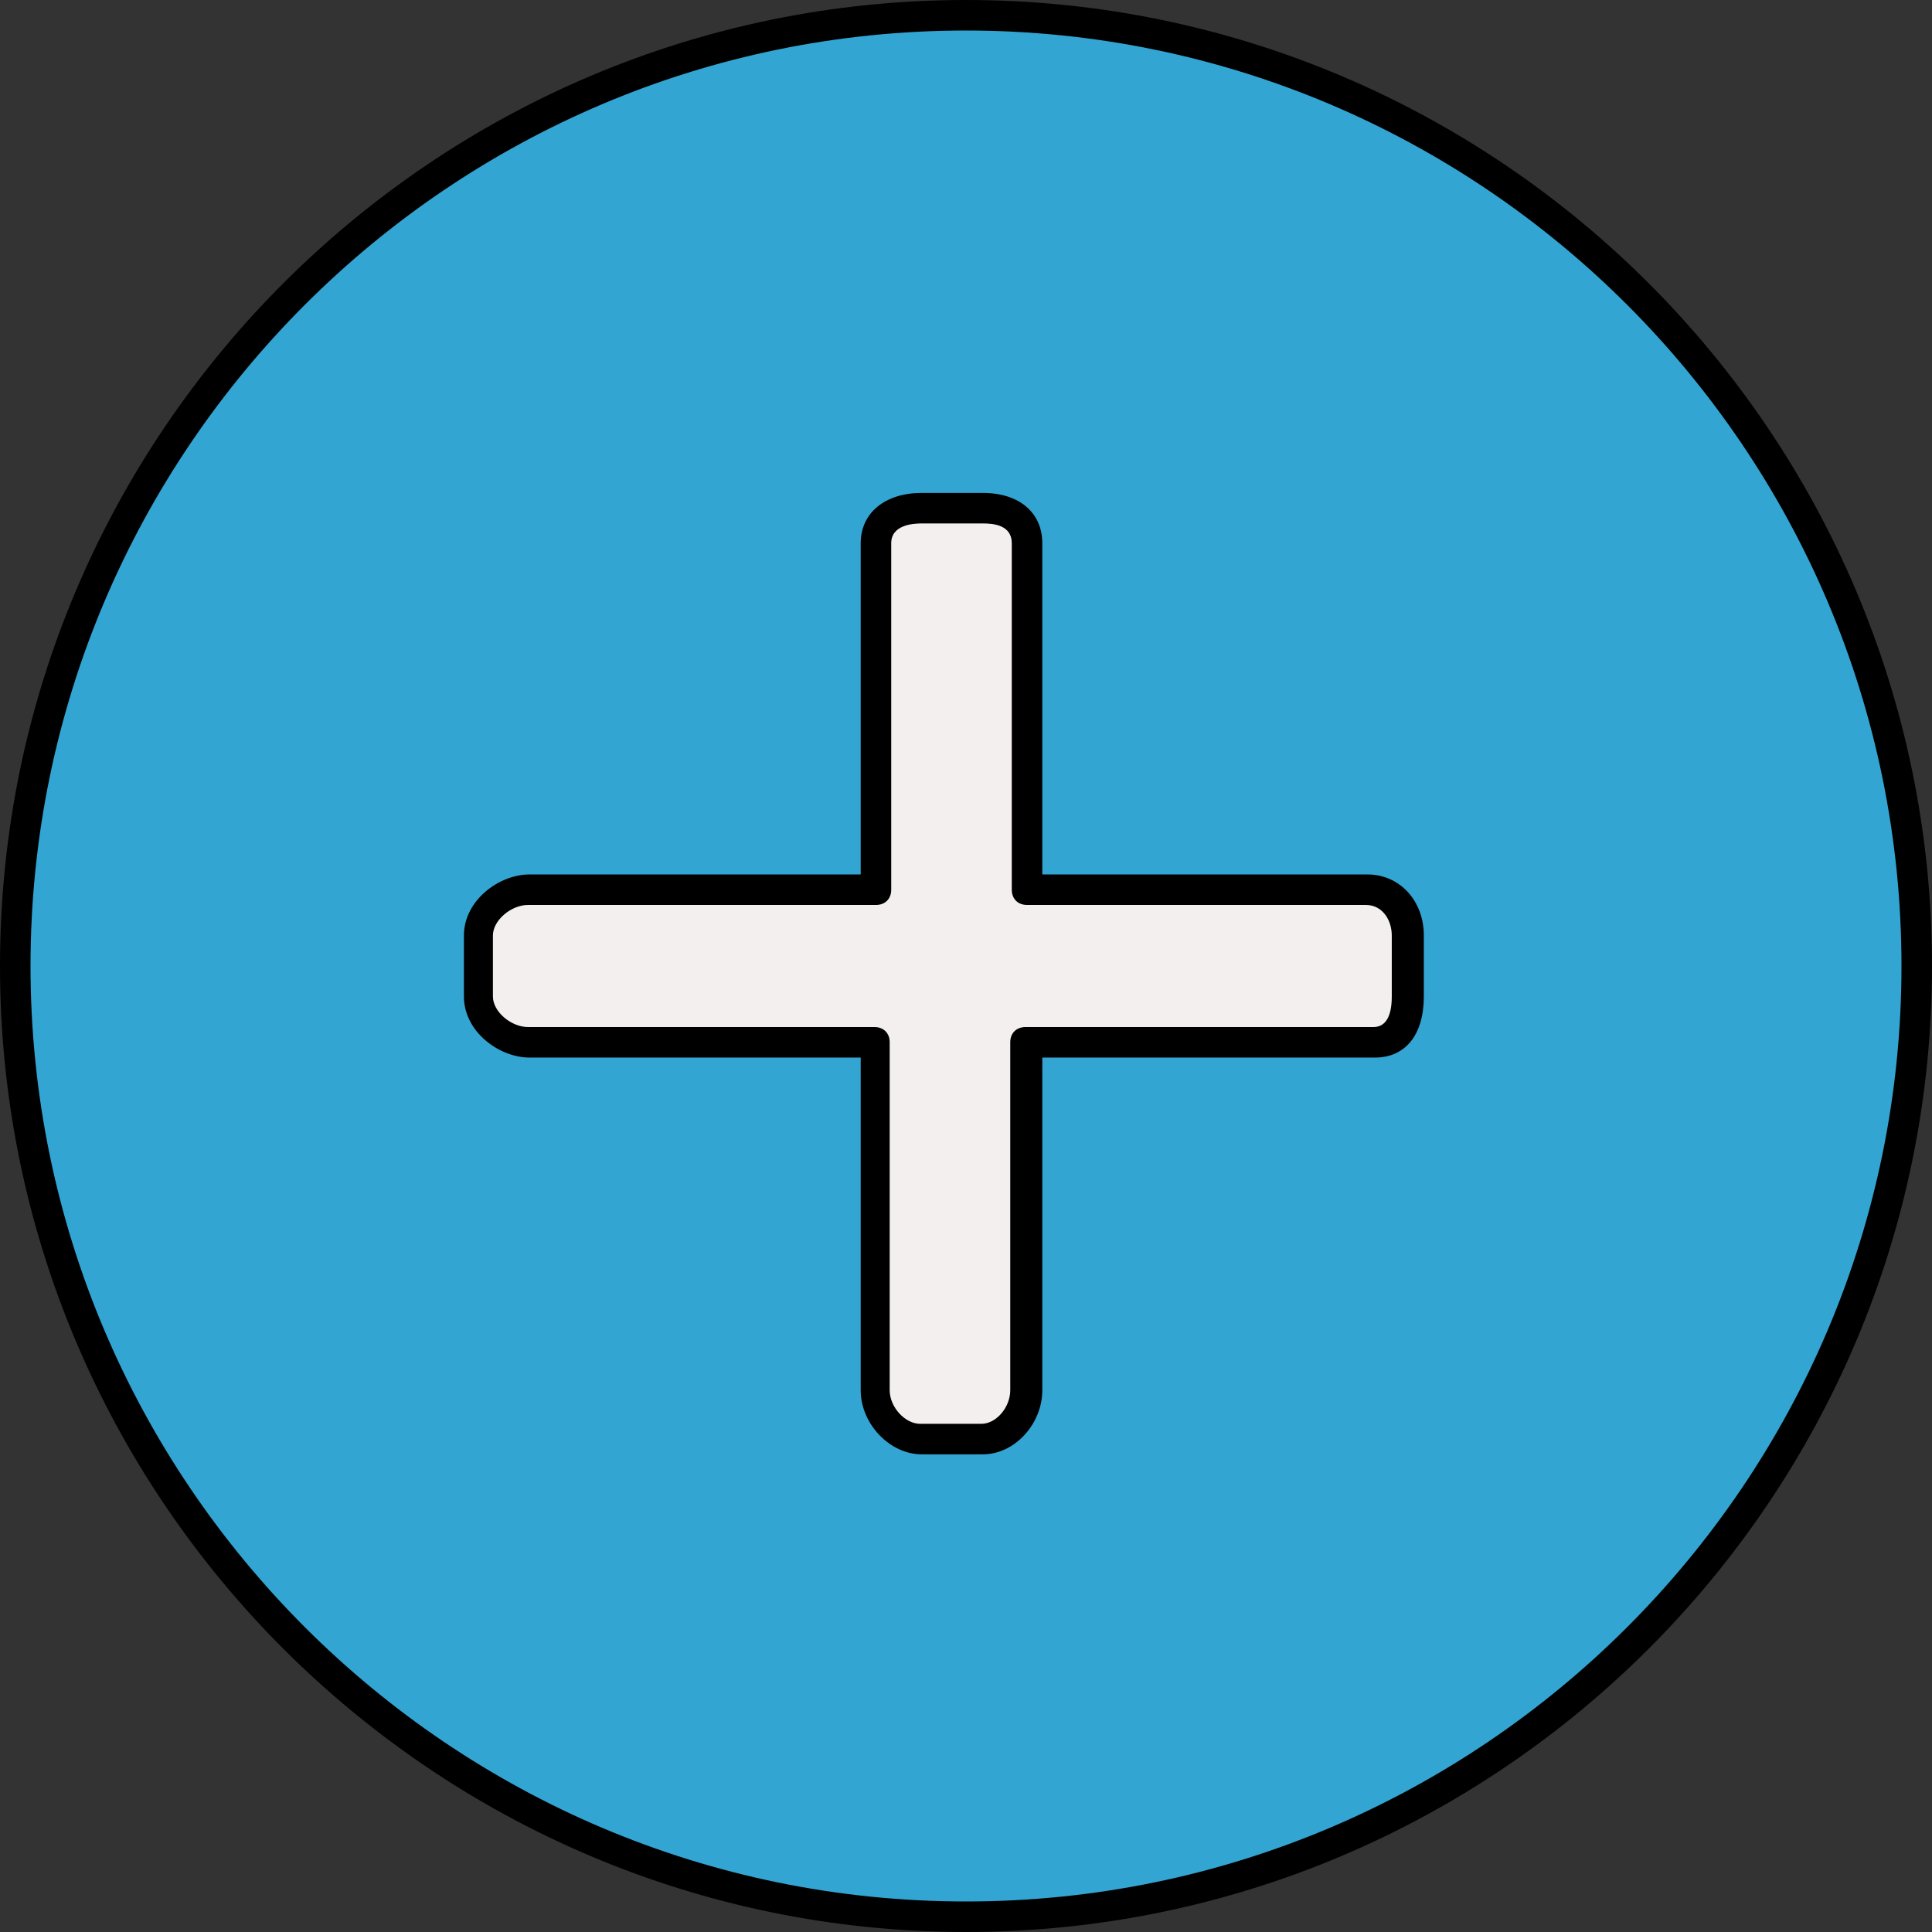 <?xml version="1.0" encoding="iso-8859-1"?>
<!-- Uploaded to: SVG Repo, www.svgrepo.com, Generator: SVG Repo Mixer Tools -->
<svg height="800px" width="800px" version="1.1" id="Layer_1" xmlns="http://www.w3.org/2000/svg" xmlns:xlink="http://www.w3.org/1999/xlink" 
	 viewBox="0 0 506.4 506.4" xml:space="preserve">
<rect x="0" y="0" width="506.4" height="506.4" fill="#333333" stroke="none"/>
<circle style="fill:#33A5D2;" cx="253.2" cy="253.2" r="249.2"/>
<path style="fill:#F4EFEF;" d="M360.4,233.2h-91.2v-90.8c0-6.4-5.2-9.2-11.6-9.2h-16c-6.4,0-12,2.8-12,9.2v90.8h-90.8
	c-6.4,0-13.2,5.6-13.2,12v16c0,6.4,6.8,12,13.2,12h90.8v91.2c0,6.4,5.6,12.8,12,12.8h16c6.4,0,11.6-6.4,11.6-12.8v-91.2h91.2
	c6.4,0,8.8-5.6,8.8-12v-18.4C369.2,236.4,366.8,233.2,360.4,233.2z"/>
<path d="M253.2,506.4C113.6,506.4,0,392.8,0,253.2S113.6,0,253.2,0s253.2,113.6,253.2,253.2S392.8,506.4,253.2,506.4z M253.2,8
	C118,8,8,118,8,253.2s110,245.2,245.2,245.2s245.2-110,245.2-245.2S388.4,8,253.2,8z"/>
<path d="M257.6,381.2h-16c-8.4,0-16-8-16-16.8v-87.2h-86.8c-8,0-17.2-6.8-17.2-16v-16c0-9.2,9.2-16,17.2-16h86.8v-86.8
	c0-8,6.4-13.2,16-13.2h16c9.6,0,15.6,5.2,15.6,13.2v86.8h85.2c8.4,0,14.8,6.8,14.8,16v16c0,10-4.8,16-12.8,16h-87.2v87.2
	C273.2,373.2,266,381.2,257.6,381.2z M138.4,237.2c-4.4,0-9.2,4-9.2,8v16c0,4,4.8,8,9.2,8h90.8c2.4,0,4,1.6,4,4v91.2
	c0,4.4,4,8.8,8,8.8h16c4,0,7.6-4.4,7.6-8.8v-91.2c0-2.4,1.6-4,4-4H360c3.2,0,4.8-2.8,4.8-8v-16c0-4-2.4-8-6.8-8h-88.8
	c-2.4,0-4-1.6-4-4v-90.8c0-4.8-4.8-5.2-7.6-5.2h-16c-2.4,0-8,0.4-8,5.2v90.8c0,2.4-1.6,4-4,4H138.4z"/>
</svg>